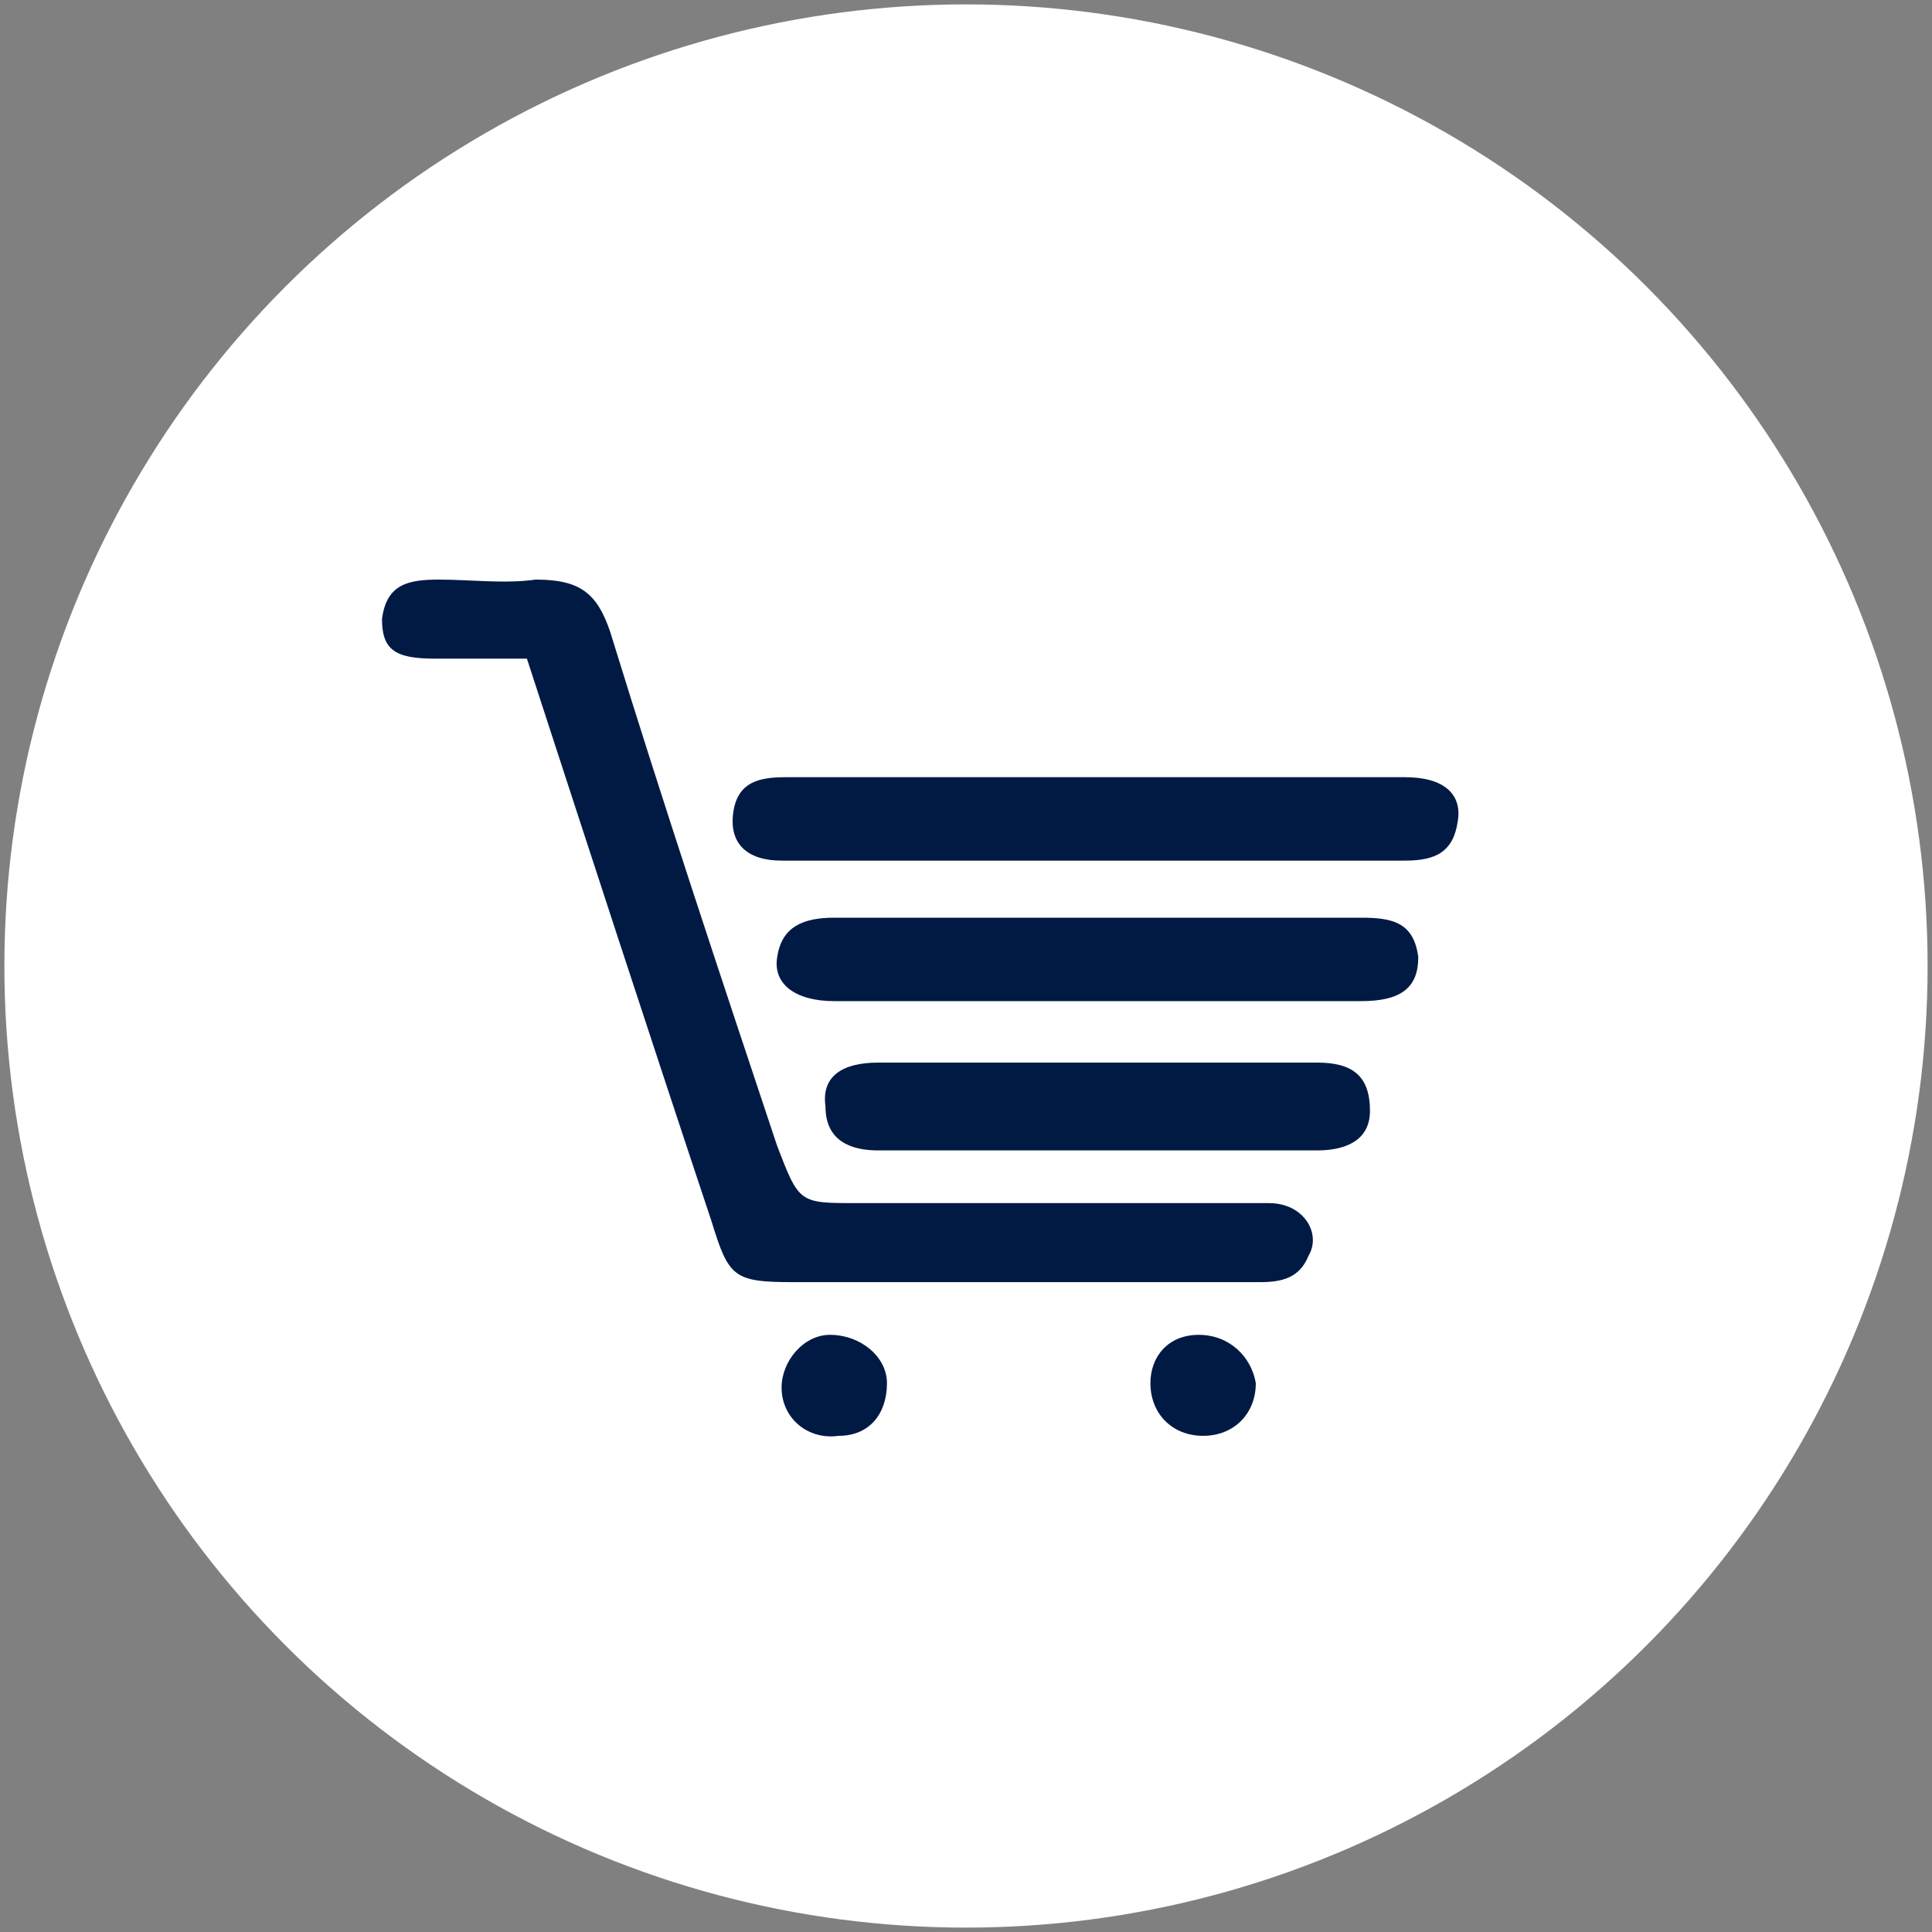 <?xml version="1.0" encoding="utf-8"?>
<!-- Generator: Adobe Illustrator 20.0.0, SVG Export Plug-In . SVG Version: 6.00 Build 0)  -->
<svg version="1.1" id="Layer_1" xmlns="http://www.w3.org/2000/svg" xmlns:xlink="http://www.w3.org/1999/xlink" x="0px" y="0px"
	 viewBox="0 0 44 44" style="enable-background:new 0 0 44 44;" xml:space="preserve">
<rect x="0" y="0" width="44" height="44" fill="#808080" stroke="none"/>
<style type="text/css">
	.st0{fill:none;enable-background:new    ;}
	.st1{fill:#FFFFFF;}
	.st2{fill:#001A44;}
</style>
<path class="st0" d="z"/>
<g>
	<circle class="st1" cx="22" cy="22" r="21.9"/>
	<path class="st2" d="M28.9,27.4h-9.4c-1.3,0-1.3,0-1.8-1.3c-1.3-3.9-2.6-7.8-3.8-11.7c-0.3-0.9-0.7-1.2-1.7-1.2
		c-0.7,0.1-1.5,0-2.2,0c-0.7,0-1.2,0.1-1.3,0.9c0,0.7,0.3,0.9,1.2,0.9c0.7,0,1.4,0,2.1,0c1.4,4.3,2.8,8.6,4.2,12.8
		c0.4,1.3,0.5,1.4,1.9,1.4c3.5,0,7.1,0,10.6,0c0.5,0,0.9-0.1,1.1-0.6C30.1,28.1,29.7,27.4,28.9,27.4z M32,17.7c-4.7,0-9.4,0-14.1,0
		c-0.6,0-1.1,0.1-1.2,0.8c-0.1,0.7,0.3,1.1,1.1,1.1c2.4,0,4.7,0,7.1,0c2.4,0,4.7,0,7.1,0c0.7,0,1.1-0.2,1.2-0.9
		C33.3,18.1,32.9,17.7,32,17.7z M31,20.9c-4,0-8,0-12,0c-0.7,0-1.2,0.2-1.3,0.9c-0.1,0.6,0.4,1,1.3,1c2,0,4,0,6,0c2,0,4,0,6,0
		c0.9,0,1.3-0.3,1.3-1C32.2,21,31.7,20.9,31,20.9z M30,24.2c-1.7,0-3.4,0-5.1,0l0,0c-1.6,0-3.2,0-4.9,0c-0.8,0-1.3,0.3-1.2,1
		c0,0.8,0.6,1,1.2,1c3.3,0,6.6,0,10,0c0.6,0,1.2-0.2,1.2-0.9C31.2,24.5,30.8,24.2,30,24.2z M27.3,30.4c-0.7,0-1.1,0.5-1.1,1.1
		c0,0.7,0.5,1.2,1.2,1.2c0.7,0,1.2-0.5,1.2-1.2C28.5,30.9,28,30.4,27.3,30.4z M18.9,30.4c-0.6,0-1.1,0.6-1.1,1.2
		c0,0.7,0.6,1.2,1.3,1.1c0.7,0,1.1-0.5,1.1-1.2C20.2,30.9,19.6,30.4,18.9,30.4z"/>
</g>
</svg>
